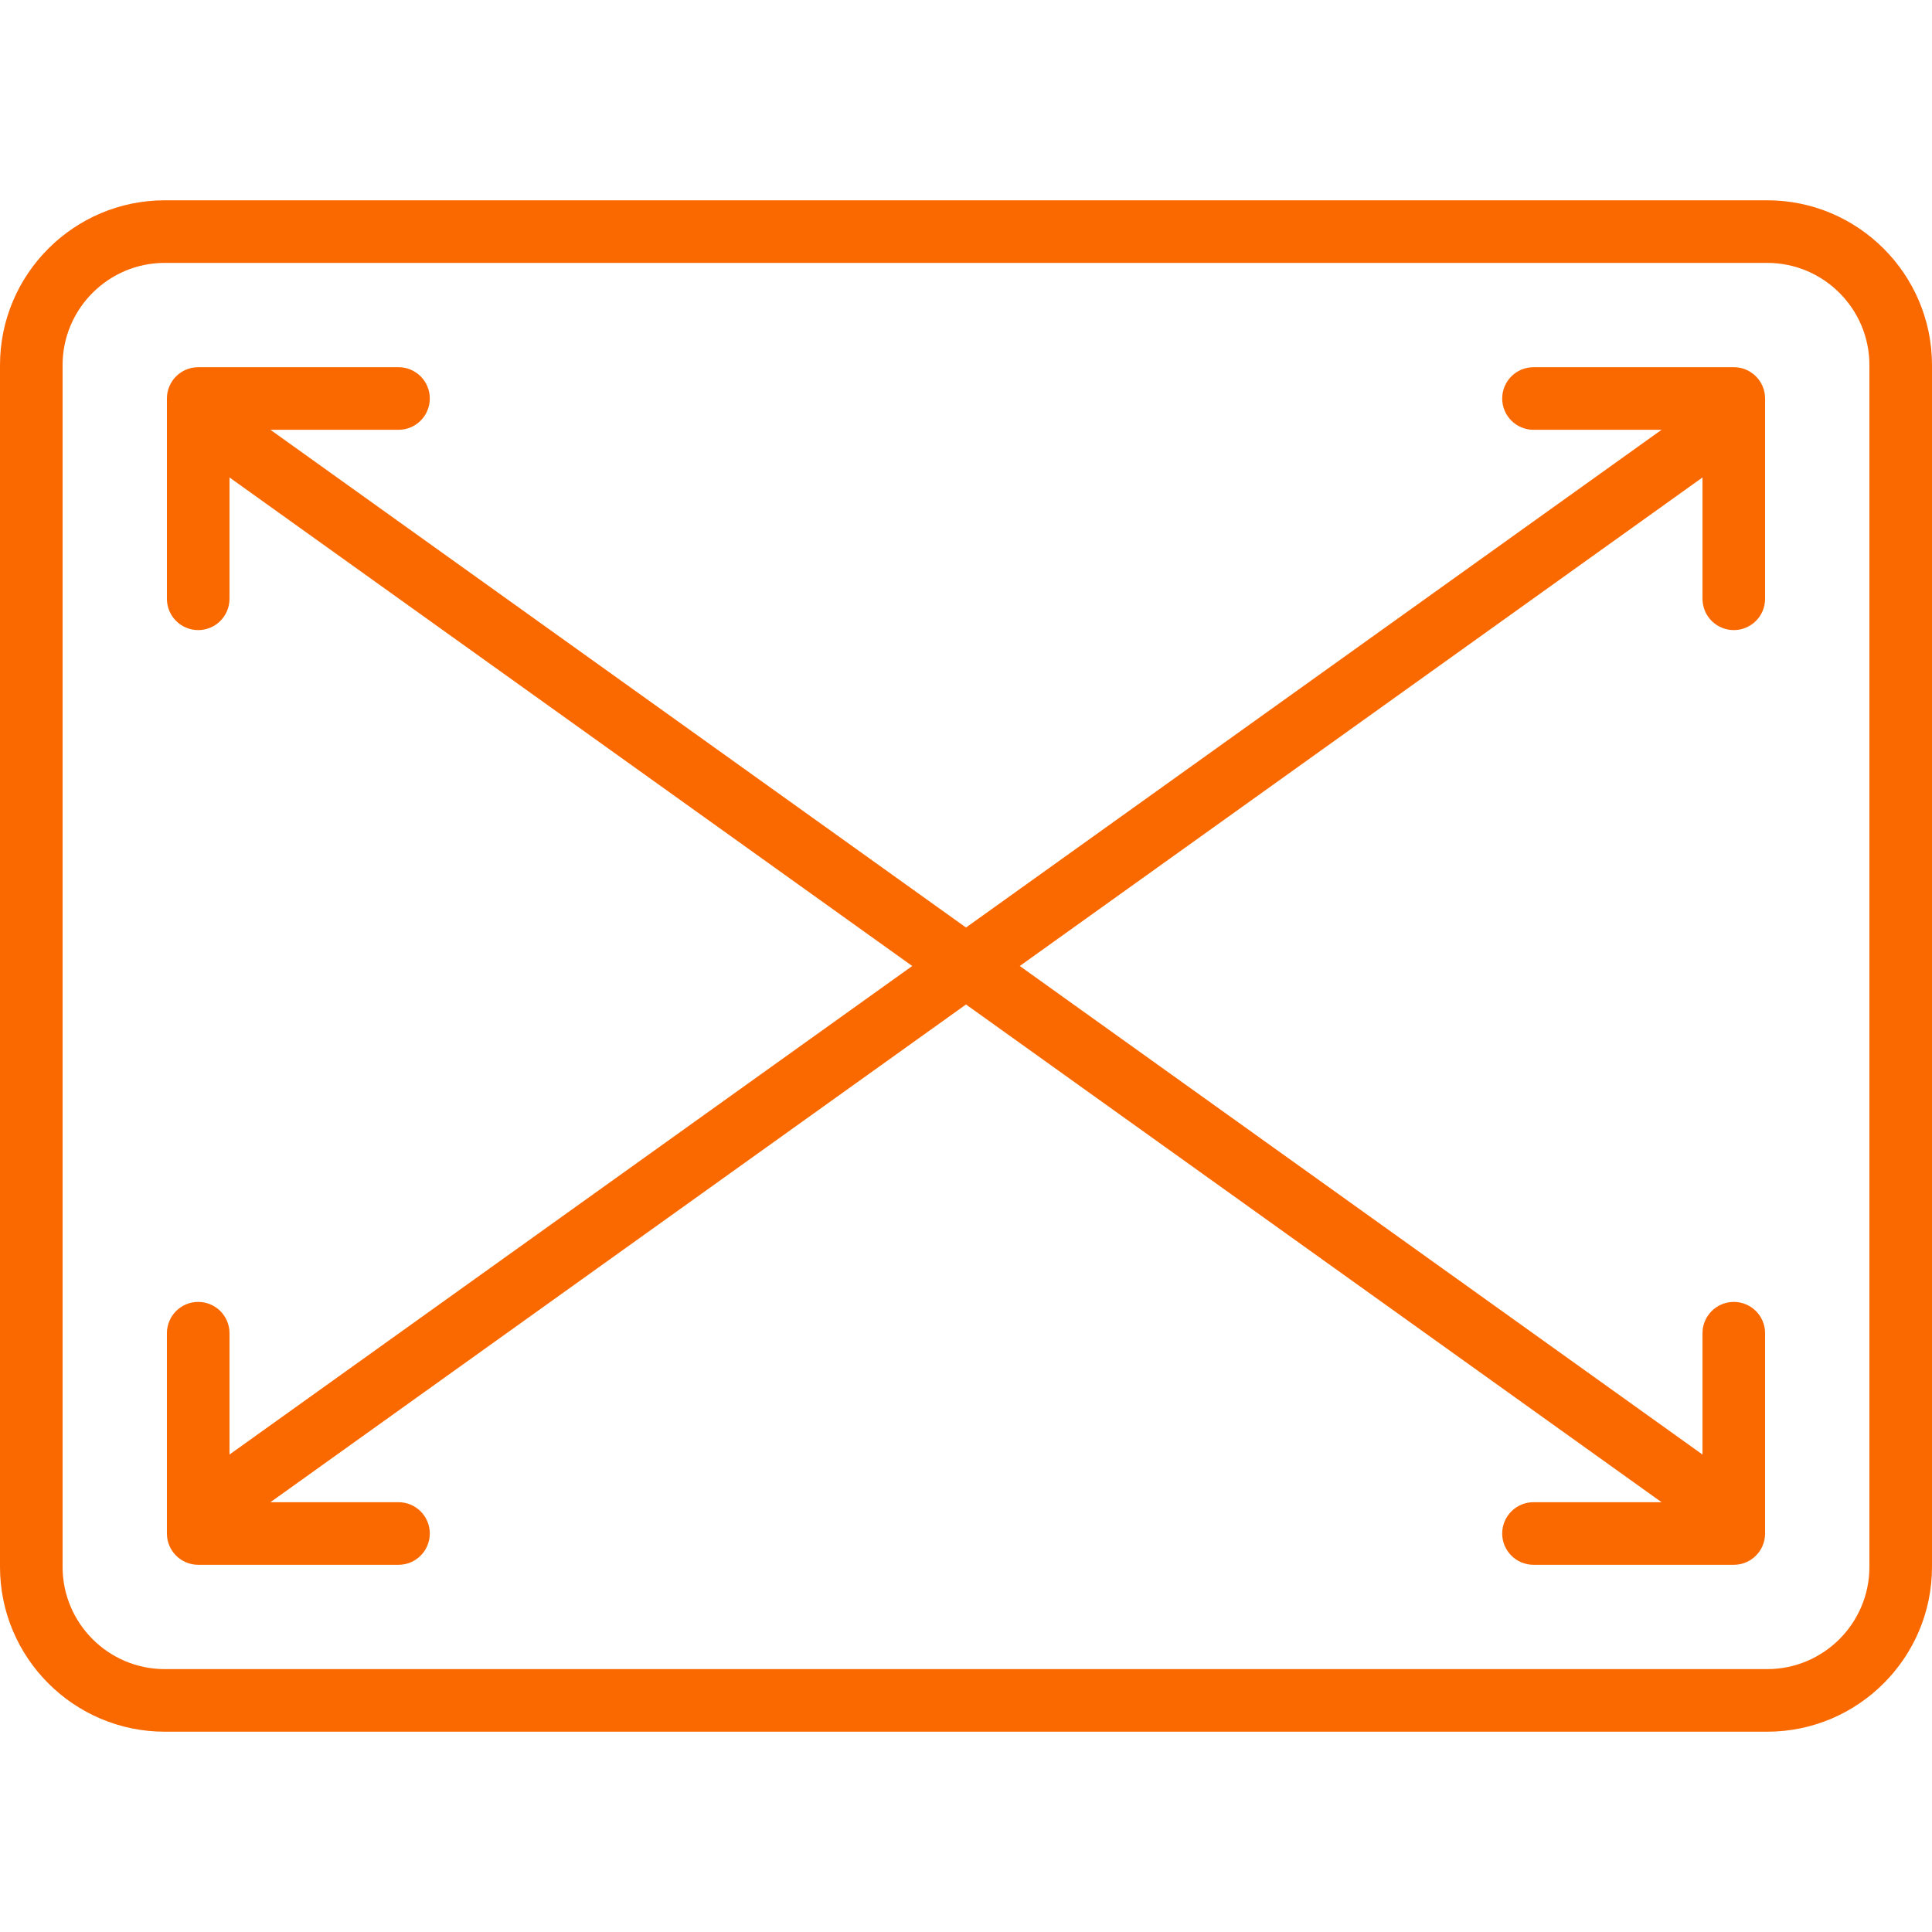 <?xml version="1.0" encoding="iso-8859-1"?>
<!-- Generator: Adobe Illustrator 19.0.0, SVG Export Plug-In . SVG Version: 6.00 Build 0)  -->
<svg xmlns="http://www.w3.org/2000/svg" xmlns:xlink="http://www.w3.org/1999/xlink" version="1.1" id="Layer_1" x="0px" y="0px" viewBox="0 0 512 512" style="enable-background:new 0 0 512 512;" xml:space="preserve" width="512px" height="512px">
<g>
	<g>
		<path d="M468.32,53.08H43.68C19.595,53.08,0,72.675,0,96.76V415.24c0,24.085,19.595,43.68,43.68,43.68H468.32    c24.085,0,43.68-19.595,43.68-43.68V96.76C512,72.675,492.405,53.08,468.32,53.08z M495.413,415.24    c0,14.939-12.153,27.093-27.093,27.093H43.68c-14.94,0-27.093-12.154-27.093-27.093V96.76c0-14.939,12.153-27.093,27.093-27.093    H468.32c14.94,0,27.093,12.154,27.093,27.093V415.24z" fill="#fa6900"/>
	</g>
</g>
<g>
	<g>
		<path d="M459.473,166.981c4.581,0,8.294-3.713,8.294-8.294v-53.08c0-4.58-3.712-8.294-8.294-8.294h-53.08    c-4.581,0-8.294,3.713-8.294,8.294c0,4.58,3.712,8.294,8.294,8.294h33.935L256,245.802L71.672,113.901h33.935    c4.581,0,8.294-3.713,8.294-8.294c0-4.58-3.712-8.294-8.294-8.294h-53.08c-4.581,0-8.294,3.713-8.294,8.294v53.08    c0,4.58,3.712,8.294,8.294,8.294c4.581,0,8.294-3.713,8.294-8.294v-32.155L241.748,256L60.821,385.469v-32.155    c0-4.58-3.712-8.294-8.294-8.294c-4.581,0-8.294,3.713-8.294,8.294v53.08c0,4.58,3.712,8.294,8.294,8.294h53.08    c4.581,0,8.294-3.713,8.294-8.294c0-4.58-3.712-8.294-8.294-8.294H71.672L256,266.198l184.328,131.901h-33.935    c-4.581,0-8.294,3.713-8.294,8.294c0,4.58,3.712,8.294,8.294,8.294h53.08c4.581,0,8.294-3.713,8.294-8.294v-53.08    c0-4.58-3.712-8.294-8.294-8.294c-4.581,0-8.294,3.713-8.294,8.294v32.155L270.252,256l180.927-129.469v32.155    C451.179,163.267,454.892,166.981,459.473,166.981z" fill="#fa6900"/>
	</g>
</g>
<g>
</g>
<g>
</g>
<g>
</g>
<g>
</g>
<g>
</g>
<g>
</g>
<g>
</g>
<g>
</g>
<g>
</g>
<g>
</g>
<g>
</g>
<g>
</g>
<g>
</g>
<g>
</g>
<g>
</g>
</svg>
